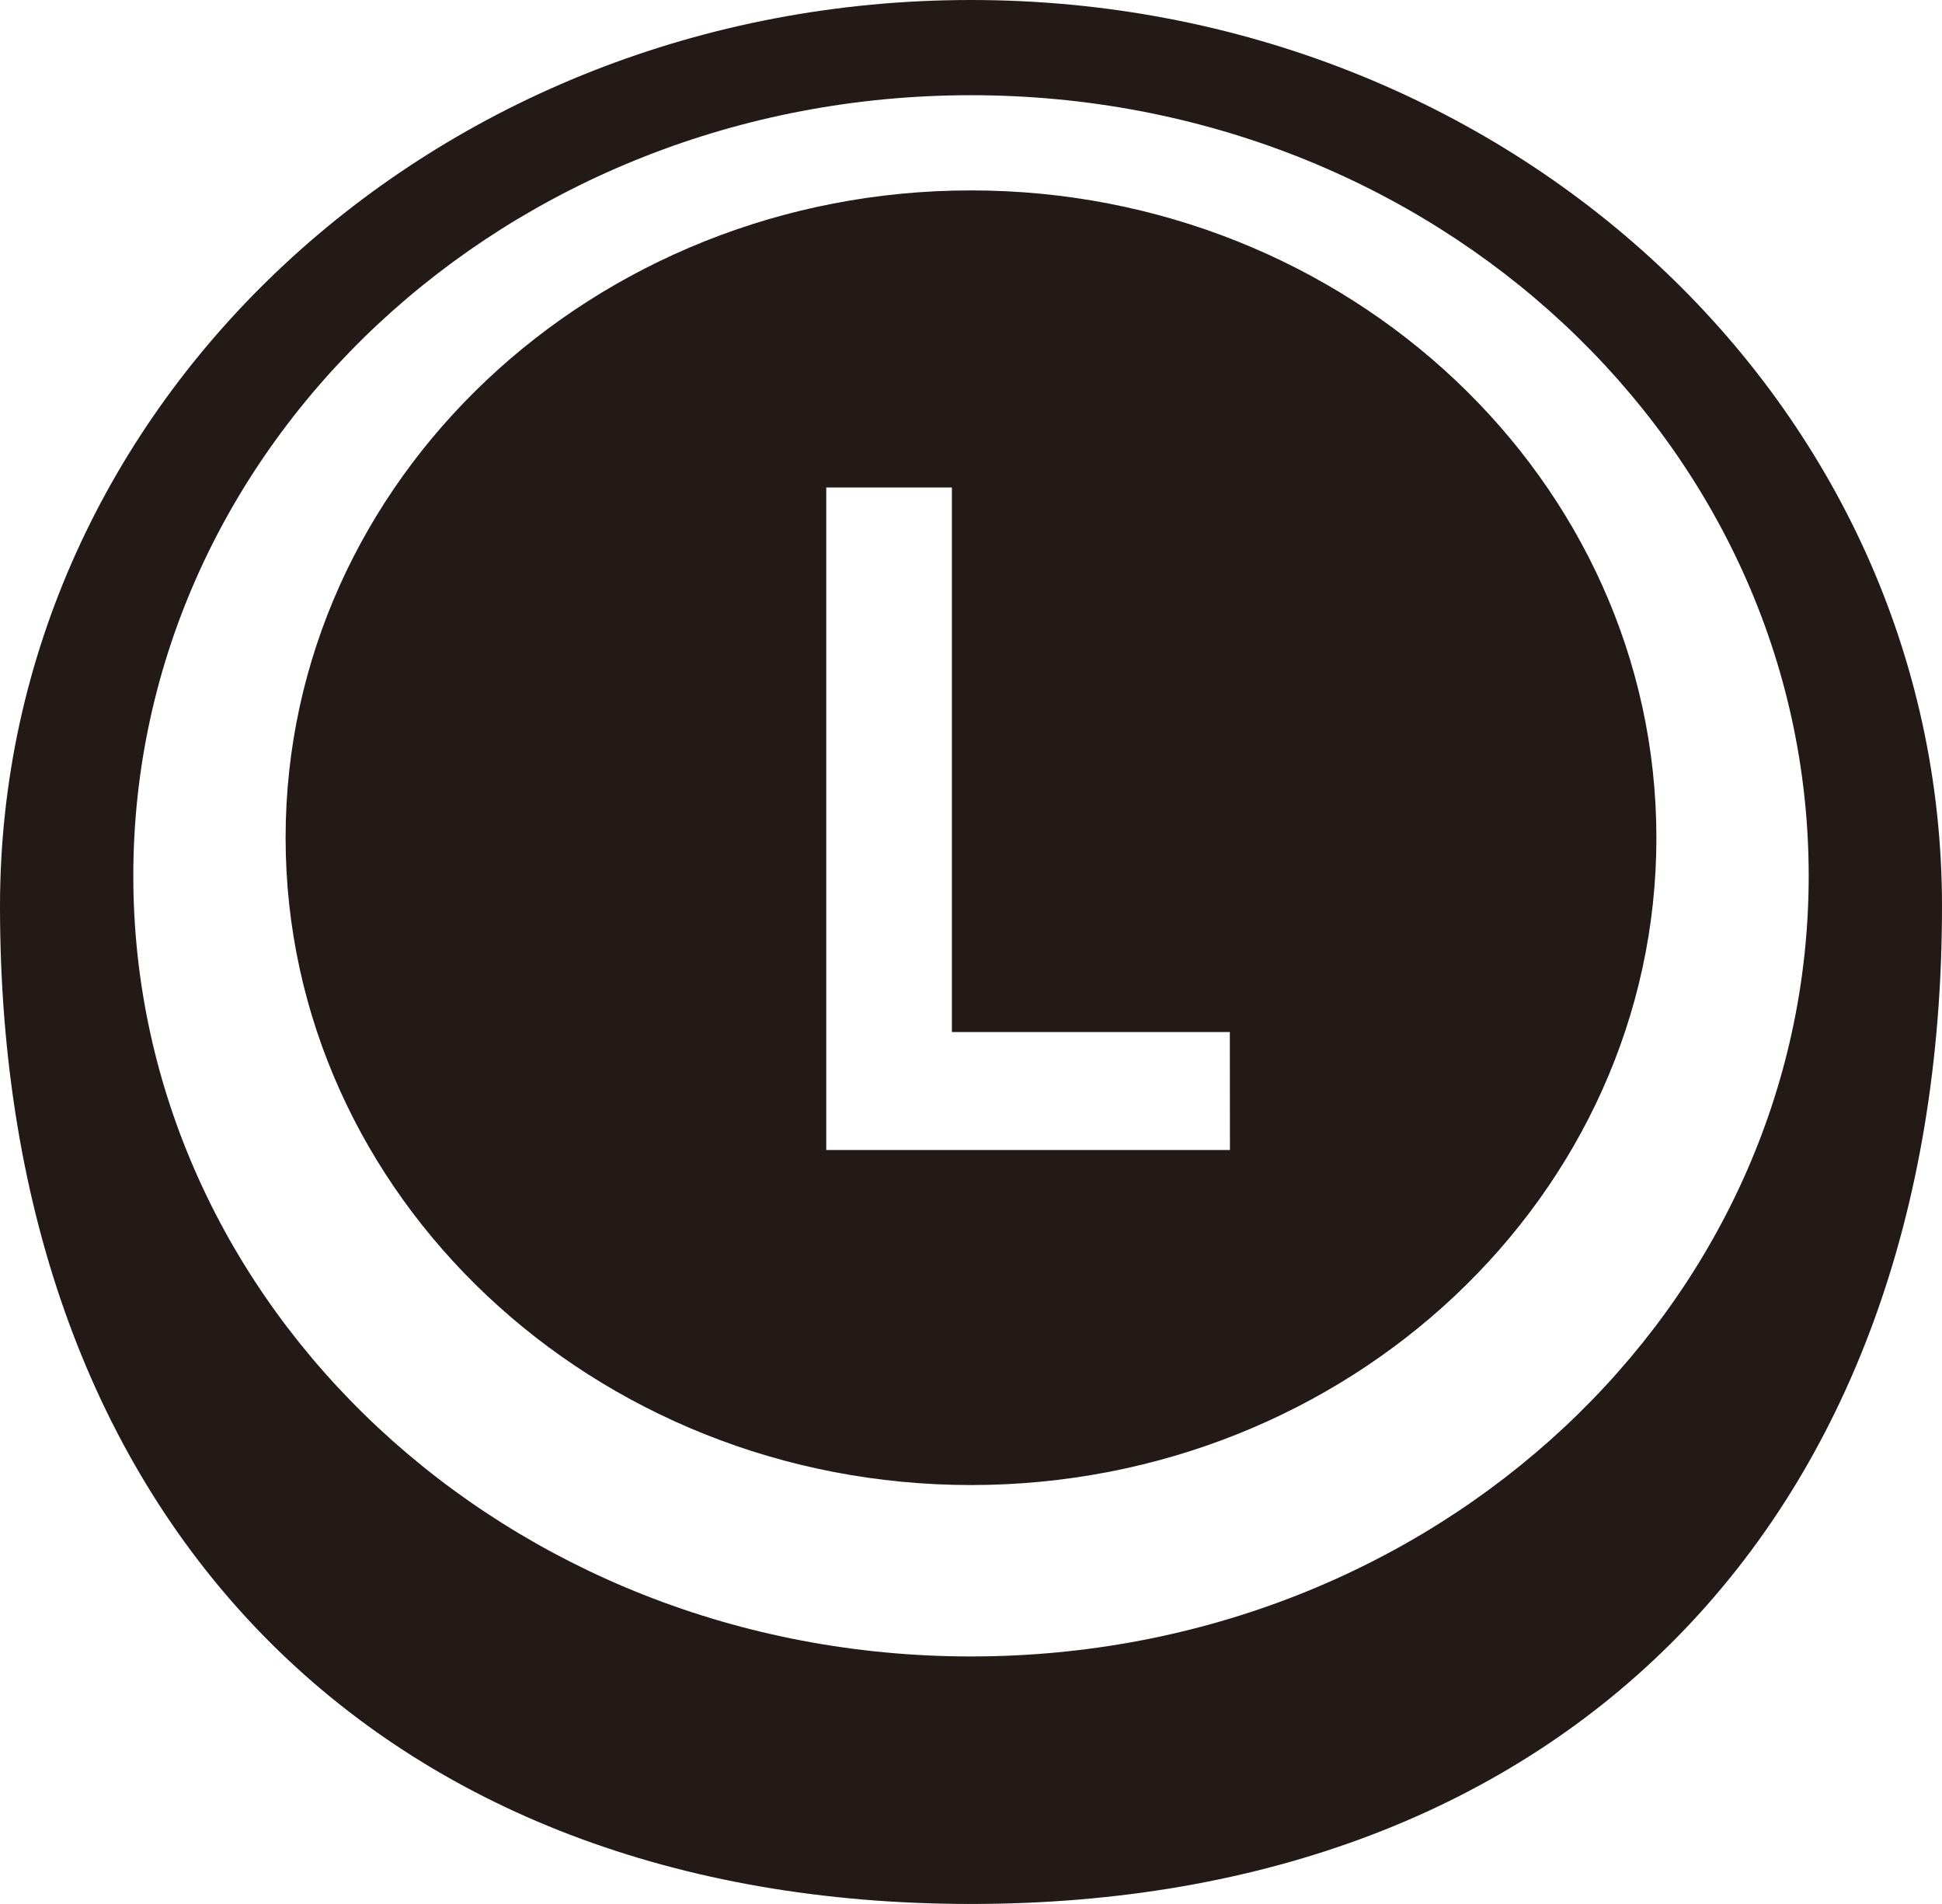 <?xml version="1.0" encoding="UTF-8" standalone="no"?>
<!-- Generator: Adobe Illustrator 27.8.1, SVG Export Plug-In . SVG Version: 6.00 Build 0)  -->

<svg
   version="1.1"
   id="svg2"
   x="0px"
   y="0px"
   viewBox="0 0 17.992 17.639"
   xml:space="preserve"
   sodipodi:docname="Switch_Stick copy.svg"
   inkscape:version="1.3 (0e150ed, 2023-07-21)"
   width="17.992mm"
   height="17.639mm"
   xmlns:inkscape="http://www.inkscape.org/namespaces/inkscape"
   xmlns:sodipodi="http://sodipodi.sourceforge.net/DTD/sodipodi-0.dtd"
   xmlns="http://www.w3.org/2000/svg"
   xmlns:svg="http://www.w3.org/2000/svg"><defs
   id="defs1" /><sodipodi:namedview
   id="namedview1"
   pagecolor="#ffffff"
   bordercolor="#000000"
   borderopacity="0.25"
   inkscape:showpageshadow="2"
   inkscape:pageopacity="0.0"
   inkscape:pagecheckerboard="0"
   inkscape:deskcolor="#d1d1d1"
   inkscape:zoom="2.447372"
   inkscape:cx="5.1075195"
   inkscape:cy="31.053719"
   inkscape:window-width="1312"
   inkscape:window-height="449"
   inkscape:window-x="0"
   inkscape:window-y="25"
   inkscape:window-maximized="0"
   inkscape:current-layer="svg2"
   inkscape:document-units="mm" />&#10;<style
   type="text/css"
   id="style1">&#10;	.st0{fill:#231916;}&#10;</style>&#10;<path
   class="st0"
   d="m 17.992,8.396 c 0,5.715 -3.528,9.243 -8.996,9.243 C 3.528,17.639 0,14.111 0,8.396 0,3.74 4.022,0 8.996,0 c 4.974,0 8.996,3.74 8.996,8.396 z M 8.996,0.882 c -4.304,0 -7.761,3.246 -7.761,7.232 0,3.986 3.457,7.232 7.761,7.232 4.304,0 7.761,-3.246 7.761,-7.232 0,-3.986 -3.457,-7.232 -7.761,-7.232 z m 0,0.882 c -3.493,0 -6.35,2.681 -6.35,5.997 0,3.316 2.858,5.997 6.35,5.997 3.493,0 6.35,-2.681 6.35,-5.997 0,-3.316 -2.858,-5.997 -6.35,-5.997 z m 2.399,8.89 H 7.655 V 4.516 h 1.164 v 5.045 h 2.575 z"
   id="path1"
   style="stroke-width:0.353" />&#10;</svg>
